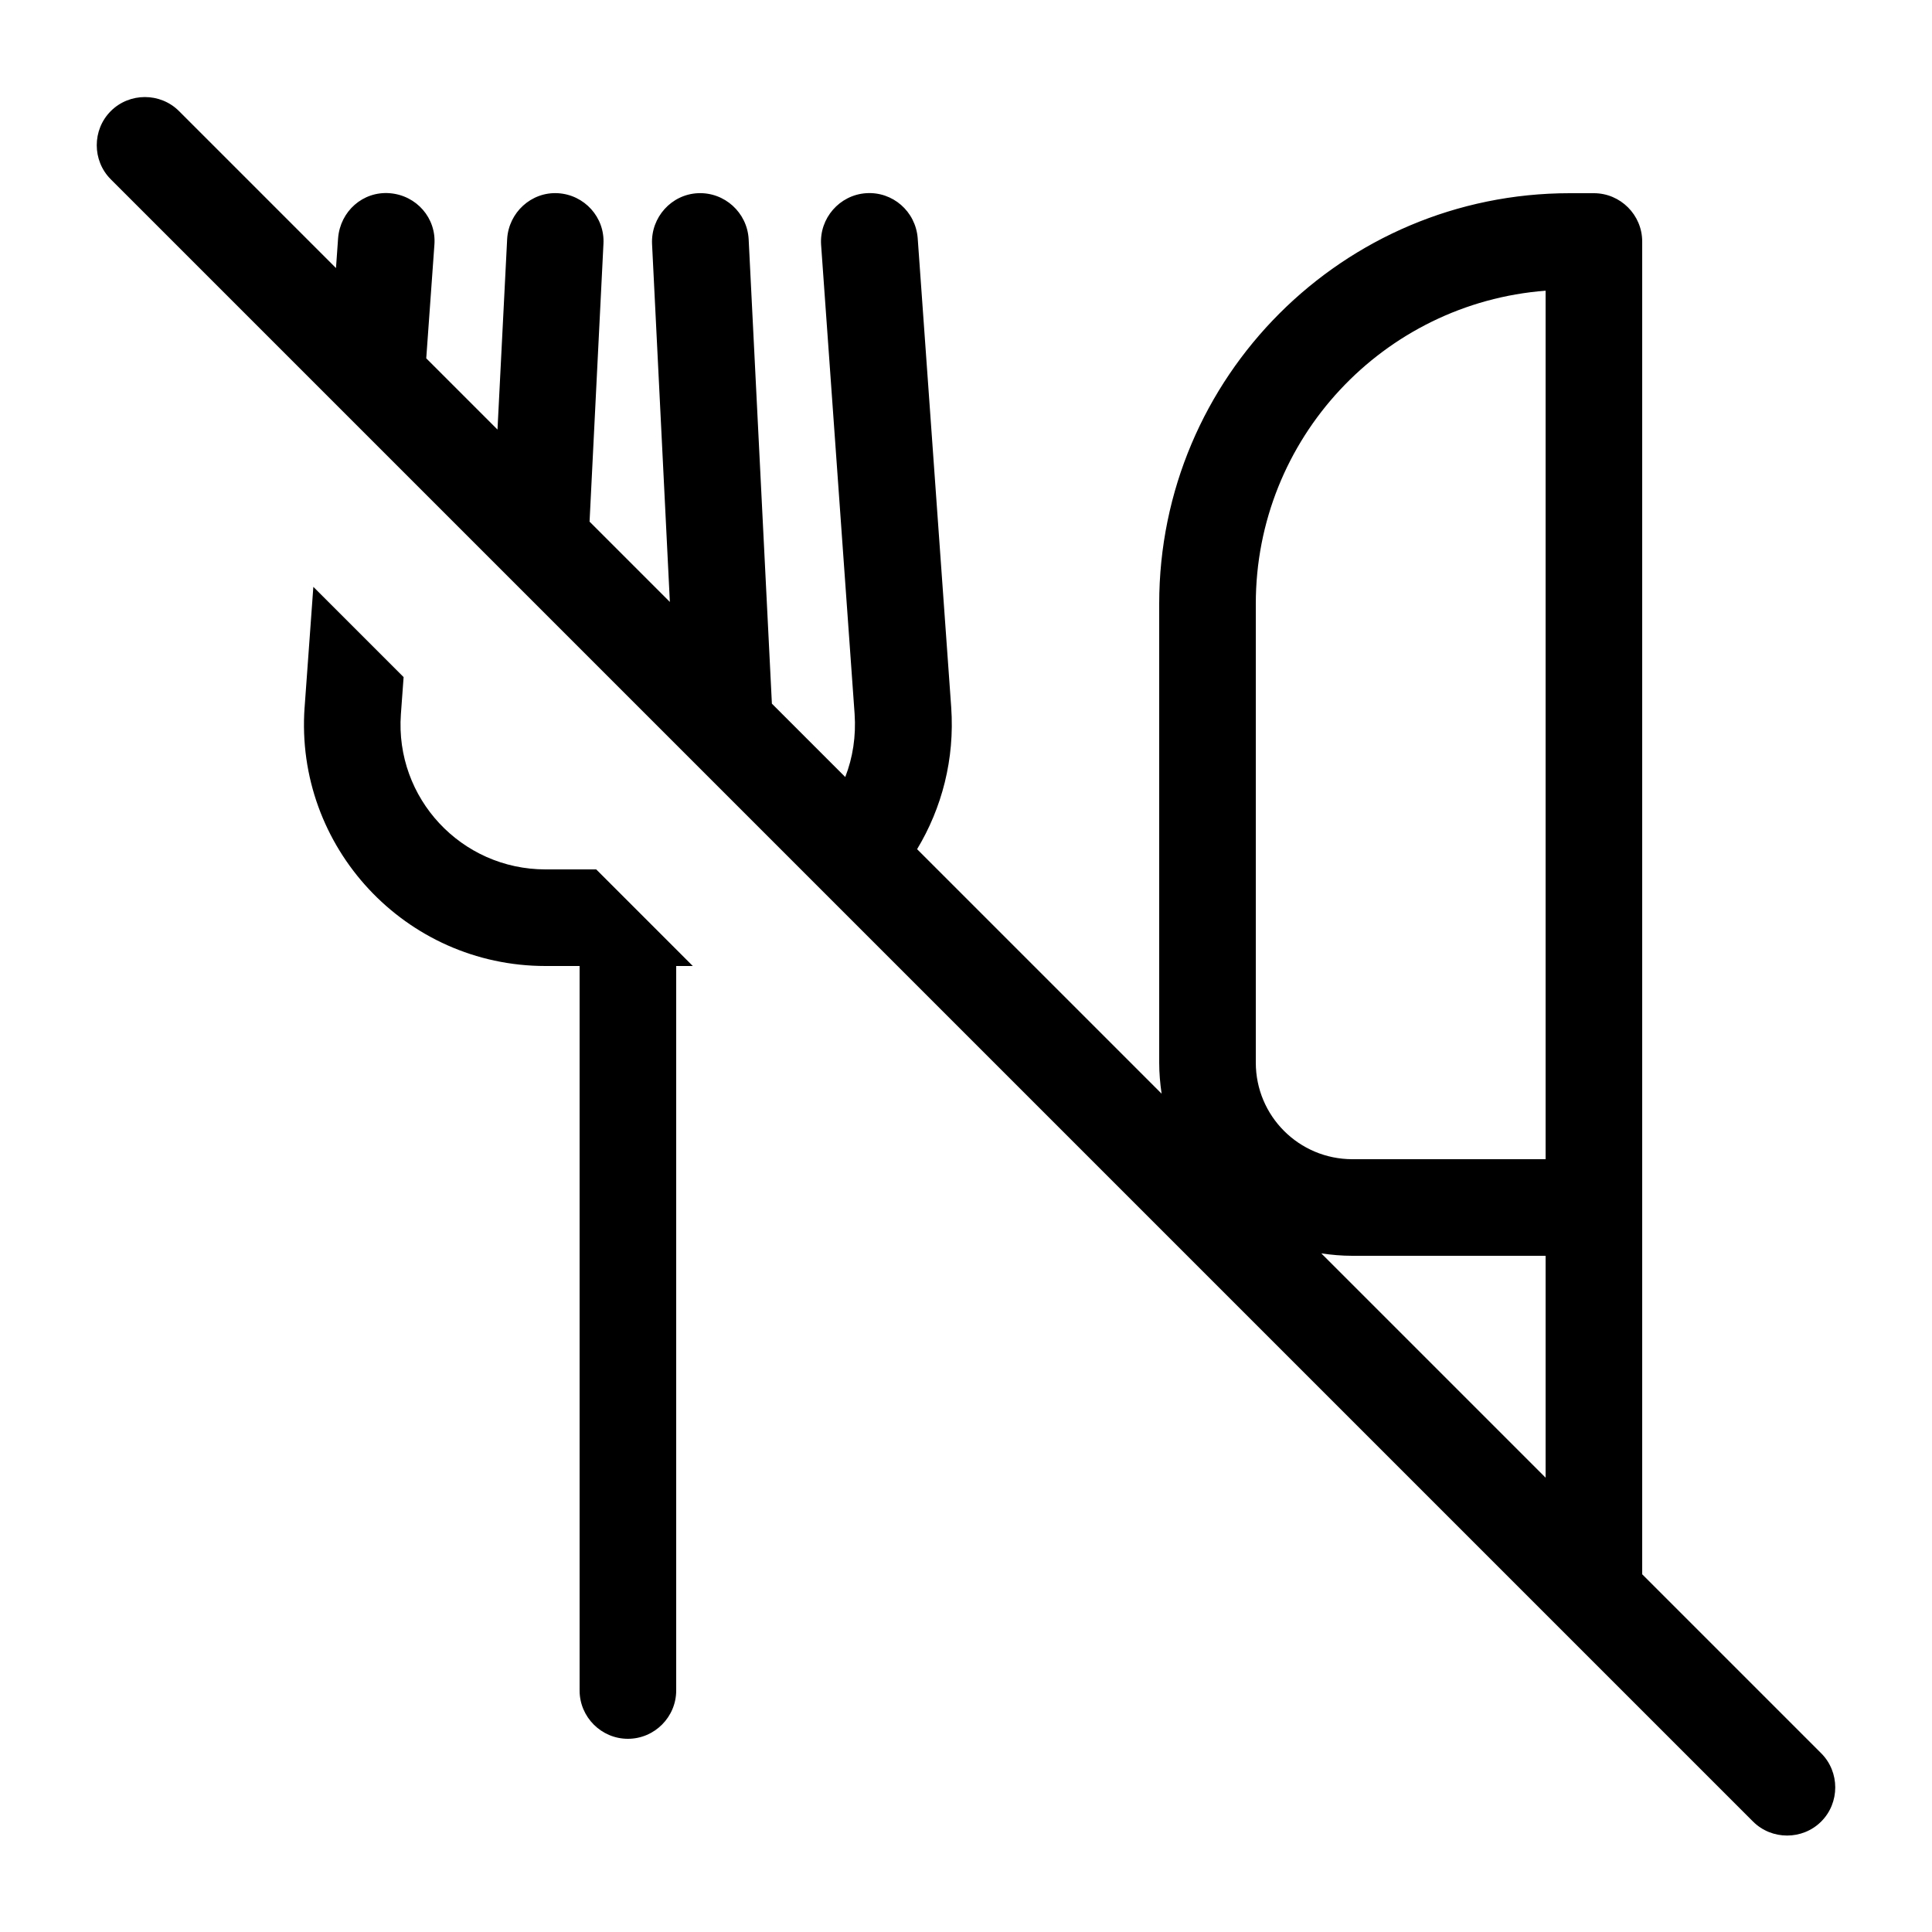<svg xmlns="http://www.w3.org/2000/svg" viewBox="0 0 640 640"><!--! Font Awesome Pro 7.1.0 by @fontawesome - https://fontawesome.com License - https://fontawesome.com/license (Commercial License) Copyright 2025 Fonticons, Inc. --><path fill="currentColor" d="M59.3 36.8C53.1 30.6 42.9 30.6 36.7 36.8C30.5 43 30.5 53.2 36.7 59.4L580.7 603.4C586.9 609.6 597.1 609.6 603.3 603.4C609.5 597.2 609.5 587 603.3 580.8L544 521.5L544 80C544 71.2 536.8 64 528 64L520 64C444.9 64 384 124.9 384 200L384 352C384 355.5 384.3 358.9 384.8 362.3L303.8 281.3C312 267.7 316.3 251.5 315.1 234.3L304 78.9C303.3 70 295.7 63.4 286.9 64C278.1 64.6 271.4 72.3 272 81.1L283.1 236.5C283.6 243.9 282.5 251 280 257.4L255.7 233.1L248 79.2C247.5 70.4 240 63.6 231.2 64C222.4 64.4 215.6 72 216 80.8L221.9 199.4L195.3 172.8L199.9 80.8C200.4 72 193.6 64.5 184.8 64C176 63.5 168.5 70.4 168 79.2L164.8 142.3L141.2 118.7L143.9 81.1C144.6 72.3 138 64.7 129.1 64C120.2 63.3 112.7 70 112 78.9L111.3 88.8L59.3 36.8zM437.7 415.2C441.1 415.7 444.5 416 448 416L512 416L512 489.5L437.7 415.2zM100.9 234.3C97.6 280.6 134.3 320 180.7 320L192 320L192 560C192 568.8 199.2 576 208 576C216.8 576 224 568.8 224 560L224 320L229.5 320L197.5 288L180.7 288C152.8 288 130.8 264.4 132.8 236.6L133.7 224.3L103.8 194.4L100.9 234.4zM512 384L448 384C430.3 384 416 369.7 416 352L416 200C416 145.3 458.3 100.4 512 96.3L512 384z"/></svg>